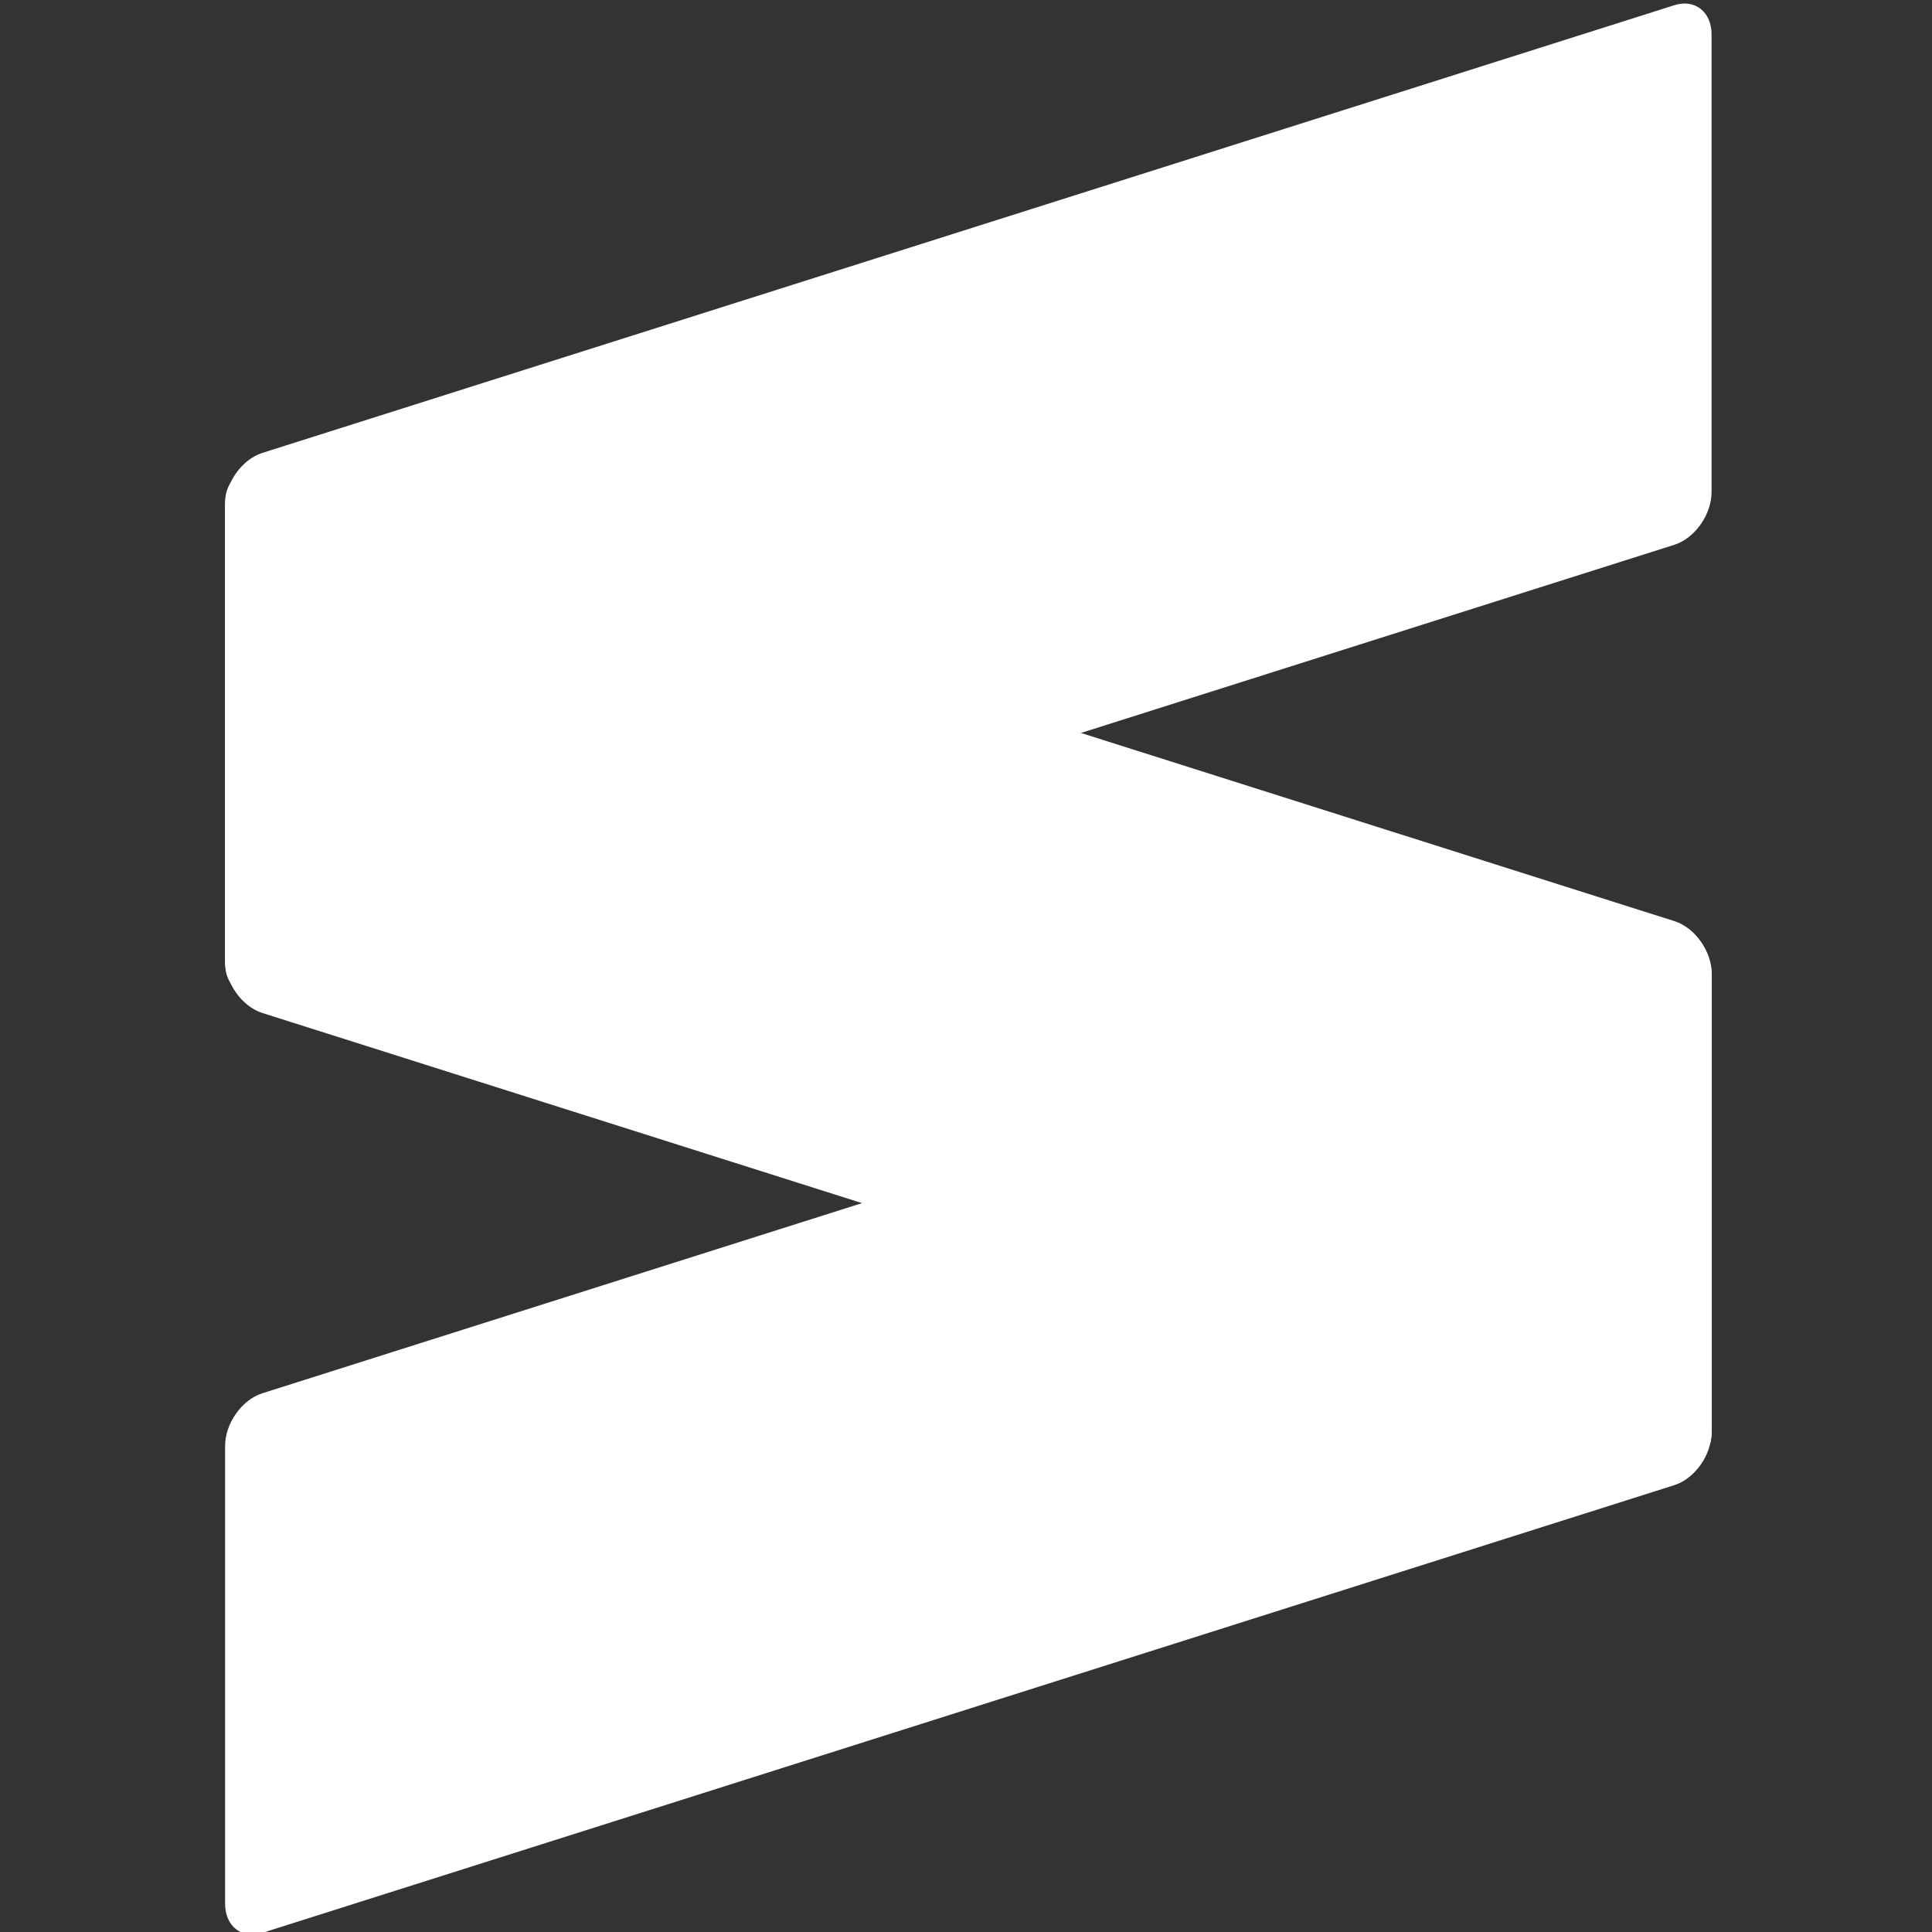 <?xml version="1.0" encoding="UTF-8" standalone="no"?>
<svg
   width="64"
   height="64"
   viewBox="0 0 64 64"
   version="1.1"
   xml:space="preserve"
   style="clip-rule:evenodd;fill-rule:evenodd;stroke-linejoin:round;stroke-miterlimit:1.414"
   id="svg17"
   sodipodi:docname="sublime.svg"
   inkscape:version="1.4.2 (f4327f4, 2025-05-13)"
   xmlns:inkscape="http://www.inkscape.org/namespaces/inkscape"
   xmlns:sodipodi="http://sodipodi.sourceforge.net/DTD/sodipodi-0.dtd"
   xmlns="http://www.w3.org/2000/svg"
   xmlns:svg="http://www.w3.org/2000/svg"><rect x="0" y="0" width="64" height="64" fill="#333333" stroke="none"/><sodipodi:namedview
     id="namedview17"
     pagecolor="#ffffff"
     bordercolor="#000000"
     borderopacity="0.25"
     inkscape:showpageshadow="2"
     inkscape:pageopacity="0.0"
     inkscape:pagecheckerboard="0"
     inkscape:deskcolor="#d1d1d1"
     inkscape:zoom="11.051793"
     inkscape:cx="75.281902"
     inkscape:cy="34.428803"
     inkscape:window-width="2880"
     inkscape:window-height="1706"
     inkscape:window-x="-11"
     inkscape:window-y="-11"
     inkscape:window-maximized="1"
     inkscape:current-layer="g15" /><g
     id="g15"><a
       id="a17"
       transform="matrix(1.368,0,0,1.368,-12.348,-8.629)"
       style="fill:#ffffff"><g
         id="g14"
         transform="translate(14.477,3.348)"
         style="fill:#ffffff"><path
           d="m 35.995,26.563 c 0,-0.548 -0.405,-0.864 -0.902,-0.707 L 0.902,36.698 C 0.404,36.856 0,37.429 0,37.976 v 11.081 c 0,0.548 0.404,0.865 0.902,0.707 L 35.093,38.923 c 0.497,-0.158 0.902,-0.731 0.902,-1.279 z"
           style="fill:#ffffff"
           id="path12" /><path
           d="m 0,26.21 c 0,0.548 0.404,1.121 0.902,1.279 L 35.098,38.332 C 35.596,38.49 36,38.173 36,37.626 V 26.544 c 0,-0.547 -0.404,-1.12 -0.902,-1.278 L 0.902,14.423 C 0.404,14.265 0,14.581 0,15.129 Z"
           style="fill:#ffffff"
           id="path13" /><path
           d="m 35.995,3.793 c 0,-0.548 -0.405,-0.865 -0.902,-0.707 L 0.902,13.927 C 0.404,14.085 0,14.658 0,15.206 v 11.081 c 0,0.548 0.404,0.864 0.902,0.707 L 35.093,16.152 c 0.497,-0.158 0.902,-0.731 0.902,-1.278 z"
           style="fill:#ffffff"
           id="path14" /></g></a></g><defs
     id="defs17"><linearGradient
       id="_Linear1"
       x1="0"
       y1="0"
       x2="1"
       y2="0"
       gradientUnits="userSpaceOnUse"
       gradientTransform="matrix(3.082,-10.306,8.724,3.566,19.839,42.498)"><stop
         offset="0"
         style="stop-color:#ff9700;stop-opacity:1"
         id="stop15" /><stop
         offset="0.53"
         style="stop-color:#f48e00;stop-opacity:1"
         id="stop16" /><stop
         offset="1"
         style="stop-color:#d06f00;stop-opacity:1"
         id="stop17" /></linearGradient></defs></svg>
